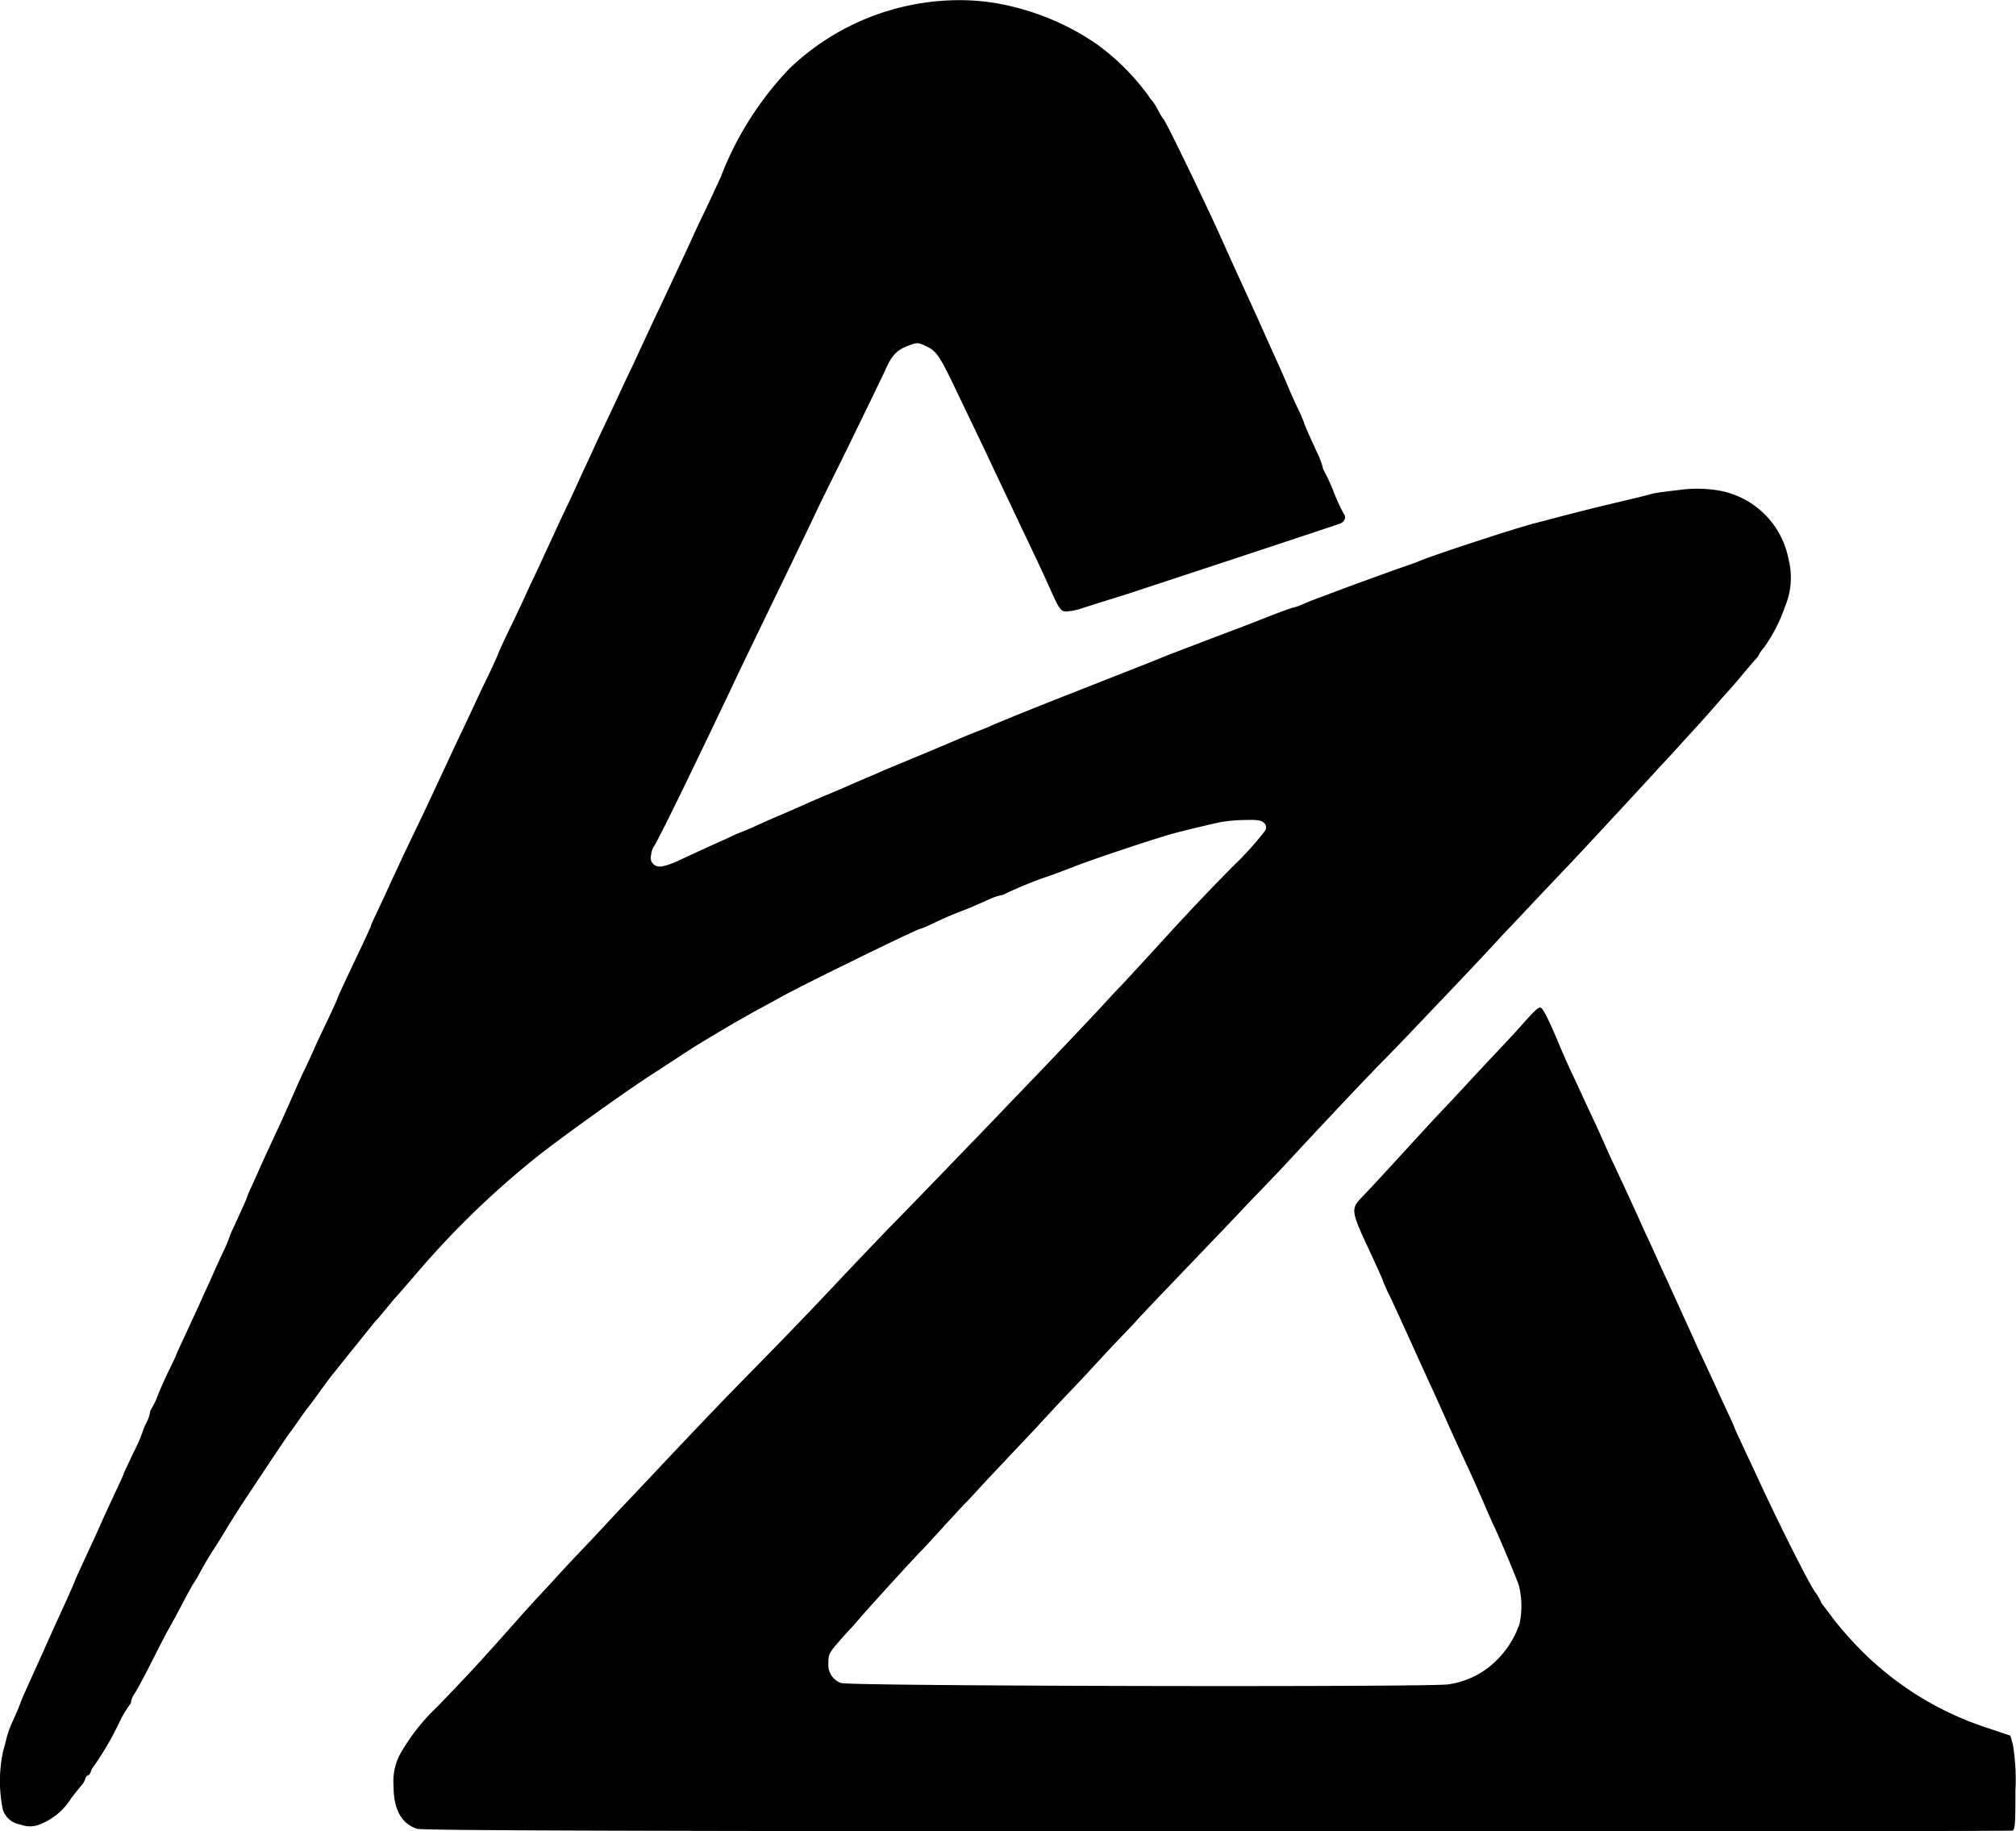 <svg xmlns="http://www.w3.org/2000/svg" xmlns:xlink="http://www.w3.org/1999/xlink" viewBox="0 0 59.588 54.115">
  <defs>
    <clipPath id="clip-path">
      <rect id="Rectangle_2" data-name="Rectangle 2" width="59.588" height="54.115" transform="translate(0 3.344)" fill="#1a1a1a"/>
    </clipPath>
  </defs>
  <g id="atg-logo" transform="translate(0 -3.344)">
    <g id="Group_2" data-name="Group 2" clip-path="url(#clip-path)">
      <path id="Path_11" data-name="Path 11" d="M12.332,57.385c-.465-.143-.7-.573-.7-1.273a1.732,1.732,0,0,1,.183-.915,6.037,6.037,0,0,1,1.118-1.427c.93-.964,1.273-1.339,2.049-2.21.388-.441.836-.937.991-1.1s.432-.468.609-.661.493-.529.7-.744.565-.6.8-.854.83-.876,1.3-1.378,1.08-1.141,1.357-1.433.919-.959,1.44-1.488c1.013-1.03,1.893-1.945,2.6-2.7.642-.678,1.345-1.416,1.633-1.708.642-.656,1.739-1.791,2.215-2.287.293-.3.842-.871,1.218-1.267.941-.97,2.514-2.628,2.879-3.031.166-.182.343-.369.388-.413.066-.066.819-.882,1.3-1.411.725-.794,1.273-1.372,2.021-2.132a9.5,9.5,0,0,0,.963-1.064.176.176,0,0,0-.039-.231c-.083-.077-.188-.094-.57-.083a4.682,4.682,0,0,0-.731.066c-.6.138-1,.231-1.368.331-.565.154-2.48.793-2.99,1-.061.022-.316.121-.565.215a12.262,12.262,0,0,0-1.423.568.272.272,0,0,1-.127.044,1.719,1.719,0,0,0-.338.116c-.443.2-.581.259-.9.38-.166.066-.487.2-.709.309s-.421.187-.437.187c-.083,0-3.455,1.648-4.086,2-.183.1-.471.259-.637.347s-.426.237-.581.325c-.3.165-1.312.771-1.495.893-.061.039-.609.4-1.218.793-.914.6-2.863,2.006-3.411,2.458A26.133,26.133,0,0,0,12.4,40.87c-.587.683-.692.8-.72.827s-.139.165-.277.331-.26.314-.282.331-.3.364-.626.771l-.681.849c-.05.061-.216.286-.371.5s-.293.4-.31.419-.144.187-.282.386-.26.369-.277.386-.382.551-.8,1.185c-.692,1.036-.886,1.339-1.185,1.84-.05.077-.172.281-.282.446s-.277.452-.377.634a3.783,3.783,0,0,1-.227.386c-.022.033-.166.292-.316.579s-.327.612-.388.716-.293.551-.515.992-.454.865-.509.948a.538.538,0,0,0-.1.226.125.125,0,0,1-.044.1,3.463,3.463,0,0,0-.288.485,8.888,8.888,0,0,1-.759,1.312.492.492,0,0,0-.1.176c-.017.061-.055.11-.083.11s-.066.05-.083.11a.492.492,0,0,1-.1.176c-.039.039-.177.215-.31.386a1.912,1.912,0,0,1-.941.782.755.755,0,0,1-.559,0,.643.643,0,0,1-.526-.446A4.218,4.218,0,0,1,.09,55.1c.05-.176.105-.391.127-.485A3.6,3.6,0,0,1,.378,54.2c.066-.138.172-.386.233-.551s.183-.43.26-.6.233-.513.349-.771c.216-.485.332-.744.753-1.664.133-.3.244-.545.244-.562s.233-.523.581-1.273c.066-.149.166-.364.21-.468s.21-.463.365-.793.282-.606.282-.623.127-.281.277-.6a5.349,5.349,0,0,0,.277-.623A1.533,1.533,0,0,1,4.32,45.4a1.082,1.082,0,0,0,.111-.3.268.268,0,0,1,.044-.127,2.038,2.038,0,0,0,.183-.38c.072-.182.221-.523.338-.76s.21-.435.21-.446.111-.254.244-.54.293-.634.365-.788.177-.4.249-.551.183-.4.249-.551.194-.43.282-.617a3.605,3.605,0,0,0,.161-.369,2.981,2.981,0,0,1,.138-.336c.078-.165.2-.441.277-.606s.138-.32.138-.331.072-.176.161-.369.2-.446.255-.568.177-.391.277-.606.233-.5.3-.645c.238-.529.354-.793.437-.981.044-.1.166-.38.277-.606s.249-.535.316-.689.244-.518.382-.81.255-.551.255-.562c0-.028.244-.551.725-1.565.149-.314.271-.579.271-.6s.083-.2.188-.419.266-.568.36-.777.244-.523.332-.716.3-.628.465-.975c.3-.617.5-1.058.869-1.846.1-.209.288-.623.426-.909s.3-.634.365-.771.255-.557.437-.926.321-.694.321-.705.138-.32.31-.672.365-.766.437-.92.2-.441.3-.645.244-.529.332-.716.255-.546.365-.788.282-.6.377-.8.249-.54.349-.76.255-.54.332-.716.255-.551.393-.838.31-.661.388-.827.221-.479.327-.694.26-.562.354-.76.282-.612.421-.9.293-.623.343-.727.21-.452.36-.771.321-.689.382-.827.227-.485.365-.771.332-.711.437-.937a9.627,9.627,0,0,1,2.038-3.218,7.273,7.273,0,0,1,5.044-2.017,6.4,6.4,0,0,1,1.462.171,7.48,7.48,0,0,1,2.591,1.141A6.909,6.909,0,0,1,33.964,6.2a.443.443,0,0,0,.089.116,1.87,1.87,0,0,1,.172.276,2.064,2.064,0,0,0,.166.276c.066.05,1.279,2.557,1.711,3.527.271.606.465,1.03.7,1.543.105.226.332.722.5,1.1s.382.849.471,1.047.21.468.266.606.188.441.3.678a4.84,4.84,0,0,1,.2.452c0,.028.127.32.393.9a2.413,2.413,0,0,1,.161.413.268.268,0,0,0,.044.127,5.425,5.425,0,0,1,.288.628,5.434,5.434,0,0,0,.288.628c.089.1.039.242-.105.3-.089.033-1.451.485-3.034,1.008s-2.929.964-2.99.986-.371.121-.692.22-.72.226-.891.281a1.79,1.79,0,0,1-.476.1c-.183,0-.21-.044-.57-.854-.138-.309-.415-.893-.792-1.681-.233-.5-.4-.843-.93-1.967-.21-.452-.509-1.064-1.1-2.3-.365-.749-.471-.9-.747-1.03-.227-.11-.271-.116-.46-.05-.41.143-.554.281-.77.771-.116.253-.57,1.185-1,2.067s-.9,1.813-1.019,2.072-.36.755-.526,1.1c-.293.612-.471.975-1.345,2.783-.222.457-.5,1.036-.62,1.295s-.36.75-.521,1.091-.437.909-.609,1.267c-.581,1.212-1.152,2.353-1.19,2.381a.587.587,0,0,0-.078.226c-.028.149-.011.22.061.292.133.138.36.088.925-.182.249-.116.543-.253.648-.3s.388-.176.626-.281a4.881,4.881,0,0,1,.454-.2c.011,0,.177-.072.371-.16s.443-.2.559-.248c.515-.22.637-.275.9-.391.155-.072.437-.193.637-.276s.471-.2.609-.259l.415-.182c.094-.038.343-.143.554-.237s.7-.292,1.08-.452c.653-.27.842-.353,1.246-.524.094-.044.3-.127.471-.193s.382-.149.471-.193c.421-.182,1.251-.518,3.018-1.212,1.052-.413,1.96-.771,2.021-.8.172-.072,1.489-.573,2.159-.827.338-.127.659-.253.72-.276.41-.165,1-.386,1.041-.386a1.5,1.5,0,0,0,.277-.1c.127-.055.321-.132.426-.171l.3-.11c.249-.1,1.722-.639,2.215-.81.216-.072.437-.154.5-.182.4-.171,2.719-.931,3.377-1.108.122-.033.3-.077.388-.1.155-.044.858-.226,1.3-.336.105-.028.52-.127.914-.22s.8-.193.886-.22.46-.077.814-.116a3.8,3.8,0,0,1,1.069,0,2.545,2.545,0,0,1,2.165,2.044,2.21,2.21,0,0,1-.105,1.405,4.767,4.767,0,0,1-.62,1.207.8.8,0,0,0-.138.193.639.639,0,0,1-.127.171c-.067.077-.26.3-.426.5s-.316.369-.332.386-.216.237-.443.5-.426.479-.443.5-.266.287-.554.606-.565.617-.609.661-.2.22-.354.386c-.249.27-.7.76-1.966,2.122-.227.243-.592.628-.808.854s-.581.612-.808.854-.471.5-.548.579-.26.276-.41.441-.7.749-1.218,1.295l-1.307,1.372c-.2.209-.548.573-.775.8-.532.54-1.705,1.785-3.018,3.2-.183.193-.421.441-.526.551s-.371.38-.581.606-.925.97-1.578,1.653-1.345,1.4-1.523,1.6-.393.419-.471.5-.426.446-.775.827-.7.749-.775.827-.426.446-.775.827-.853.909-1.113,1.185-.609.645-.775.827-.36.391-.437.468-.376.4-.664.716-.565.617-.609.661c-.277.276-1.661,1.8-1.86,2.039-.089.1-.2.231-.244.276s-.216.231-.377.419c-.266.3-.288.358-.288.606a.567.567,0,0,0,.377.59c.21.094,17.5.127,17.951.039a2.525,2.525,0,0,0,1.135-.463,2.77,2.77,0,0,0,.963-1.317,2.49,2.49,0,0,0-.017-1.141c-.066-.209-.576-1.427-.753-1.791-.028-.061-.15-.331-.266-.606-.249-.568-.4-.909-.62-1.378-.172-.364-.321-.7-.637-1.405-.116-.259-.282-.628-.376-.826-.282-.623-.576-1.267-.814-1.791-.066-.149-.221-.479-.338-.733a4.966,4.966,0,0,1-.216-.479c0-.011-.078-.193-.172-.4-.853-1.846-.831-1.653-.288-2.232s.9-.975,1.567-1.7c.288-.314.6-.65.692-.744s.426-.452.747-.8.7-.749.842-.9.437-.463.664-.716c.443-.5.548-.6.615-.573s.233.336.592,1.2c.083.2.227.523.327.733s.244.524.332.716.233.5.327.7.222.485.288.634.2.452.3.661c.327.694.537,1.152.664,1.433.072.154.2.452.3.661s.238.518.31.678.194.424.271.59.2.441.277.606.2.446.282.623.216.468.3.661.233.5.321.689.227.49.31.672.233.513.338.733.188.413.188.424.127.287.282.617.343.733.421.9c.559,1.218,1.467,3.031,1.672,3.328a1.609,1.609,0,0,1,.172.281.307.307,0,0,0,.055.1c.033.039.188.242.343.452a10.991,10.991,0,0,0,.9,1,9.328,9.328,0,0,0,3.621,2.188l.687.231.072.248a6.353,6.353,0,0,1,.078,1.383c0,.992-.011,1.146-.089,1.174-.05.017-10.631.033-23.515.028C18.212,57.451,12.493,57.435,12.332,57.385Z"/>
    </g>
  </g>
</svg>
